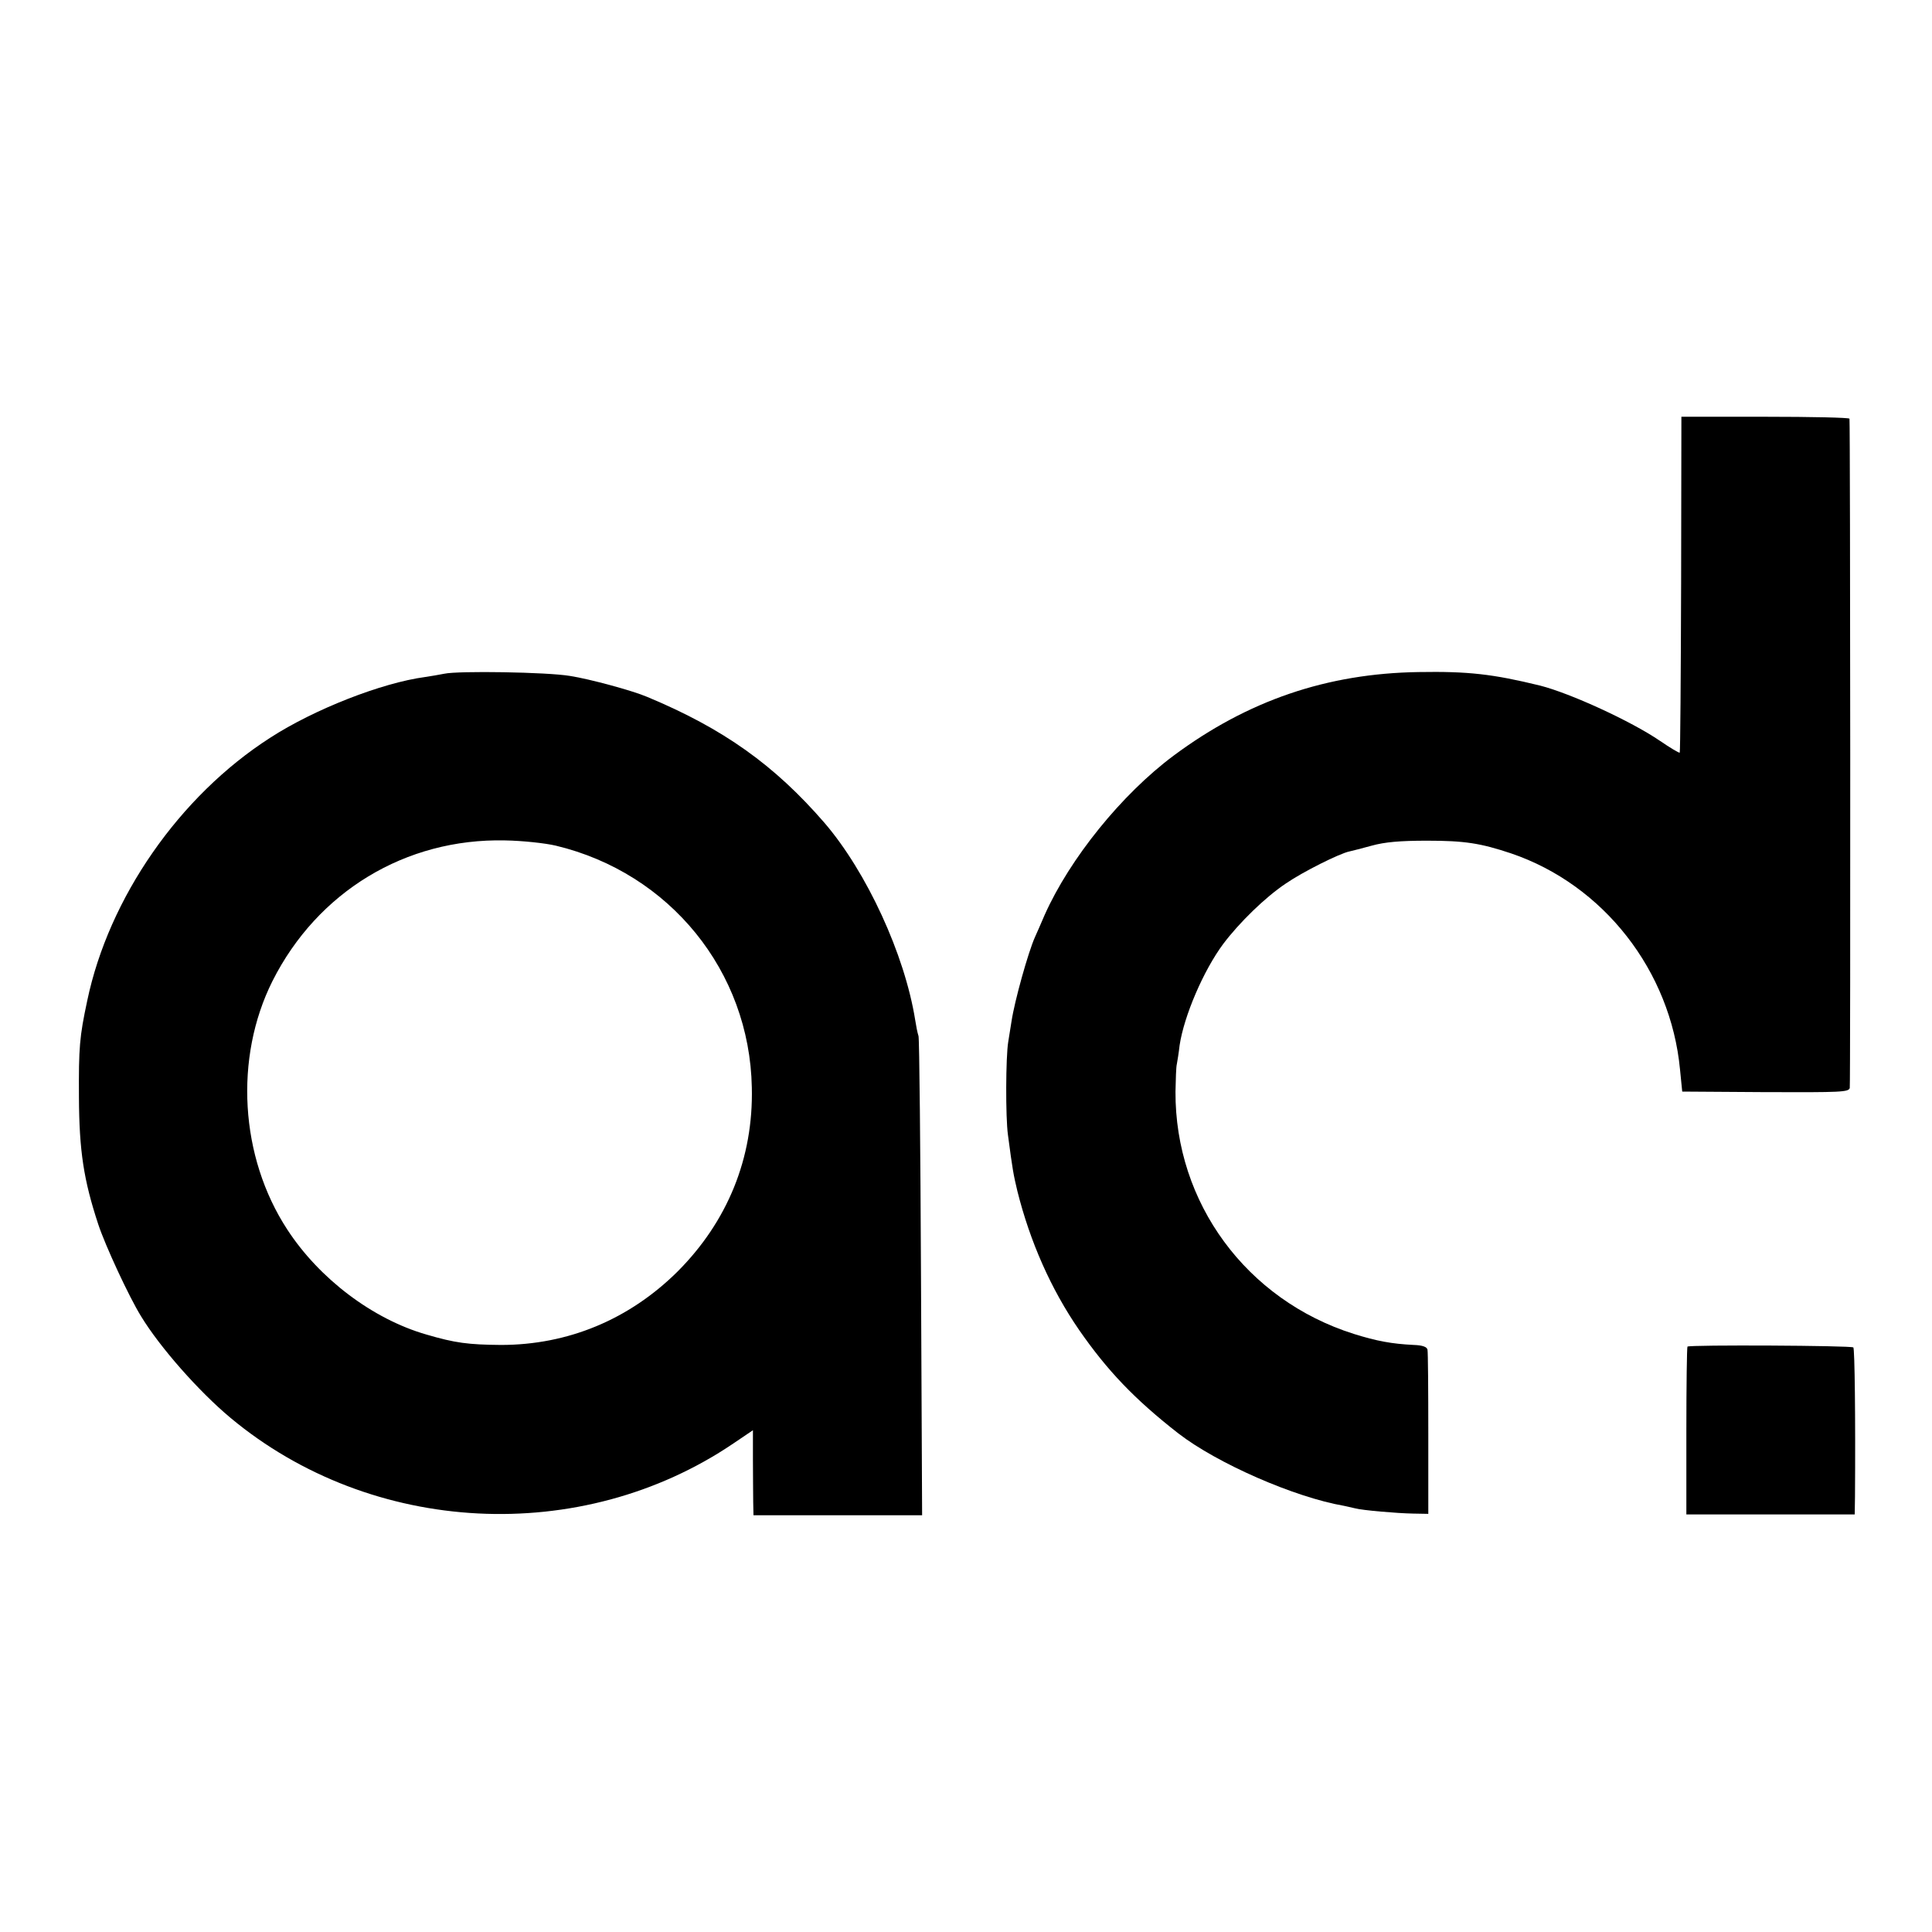 <?xml version="1.0" standalone="no"?>
<!DOCTYPE svg PUBLIC "-//W3C//DTD SVG 20010904//EN"
 "http://www.w3.org/TR/2001/REC-SVG-20010904/DTD/svg10.dtd">
<svg version="1.0" xmlns="http://www.w3.org/2000/svg"
 width="700pt" height="700pt" viewBox="0 0 700 700"
 preserveAspectRatio="xMidYMid meet">
<g transform="translate(0,700) scale(0.1,-0.1)"
fill="#000000" stroke="none">
<path d="M6091 4883 c-1 -333 -3 -608 -5 -610 -2 -2 -34 17 -72 43 -104 71
-324 172 -434 200 -172 42 -261 52 -440 49 -332 -5 -619 -103 -888 -303 -188
-140 -376 -373 -467 -577 -14 -33 -30 -69 -35 -80 -25 -56 -74 -232 -85 -305
-4 -25 -9 -58 -12 -75 -9 -54 -10 -273 -1 -337 17 -129 20 -144 34 -203 46
-184 122 -356 224 -504 102 -147 201 -251 360 -375 140 -108 420 -231 600
-262 14 -3 32 -7 40 -9 25 -7 151 -18 210 -19 l55 -1 0 290 c0 160 -1 297 -3
305 -2 10 -18 16 -50 17 -80 4 -134 14 -217 40 -389 123 -648 475 -646 878 1
44 2 89 5 100 2 11 7 41 10 68 16 106 86 270 158 367 58 77 152 169 227 219
61 42 195 109 230 116 9 2 45 11 81 21 47 13 102 18 200 18 137 0 194 -9 305
-46 335 -114 578 -425 612 -783 l8 -80 302 -2 c274 -1 301 0 305 15 3 14 2
2399 -1 2425 -1 4 -138 7 -305 7 l-304 0 -1 -607z"/>
<path d="M1610 4559 c-19 -4 -51 -9 -70 -12 -157 -21 -402 -117 -561 -220
-329 -211 -585 -580 -663 -953 -28 -131 -31 -169 -30 -349 1 -195 17 -300 70
-461 25 -76 111 -262 155 -333 68 -112 209 -272 324 -368 512 -427 1271 -466
1822 -93 l71 48 0 -106 c0 -59 1 -128 1 -154 l1 -48 306 0 305 0 -4 857 c-2
472 -6 868 -9 879 -4 12 -9 38 -12 58 -38 238 -176 537 -329 715 -181 209
-366 341 -642 456 -54 23 -209 65 -280 76 -83 14 -405 19 -455 8z m404 -623
c413 -99 702 -455 710 -876 6 -256 -88 -486 -270 -668 -175 -173 -396 -265
-639 -265 -118 1 -166 7 -271 38 -194 56 -387 202 -503 380 -172 263 -193 622
-54 900 163 324 482 518 843 510 63 -1 146 -10 184 -19z"/>
<path d="M6114 2121 c-2 -2 -4 -140 -4 -306 l0 -302 305 0 305 0 1 66 c2 283
-1 534 -6 539 -7 7 -594 10 -601 3z"/>
</g>
</svg>
